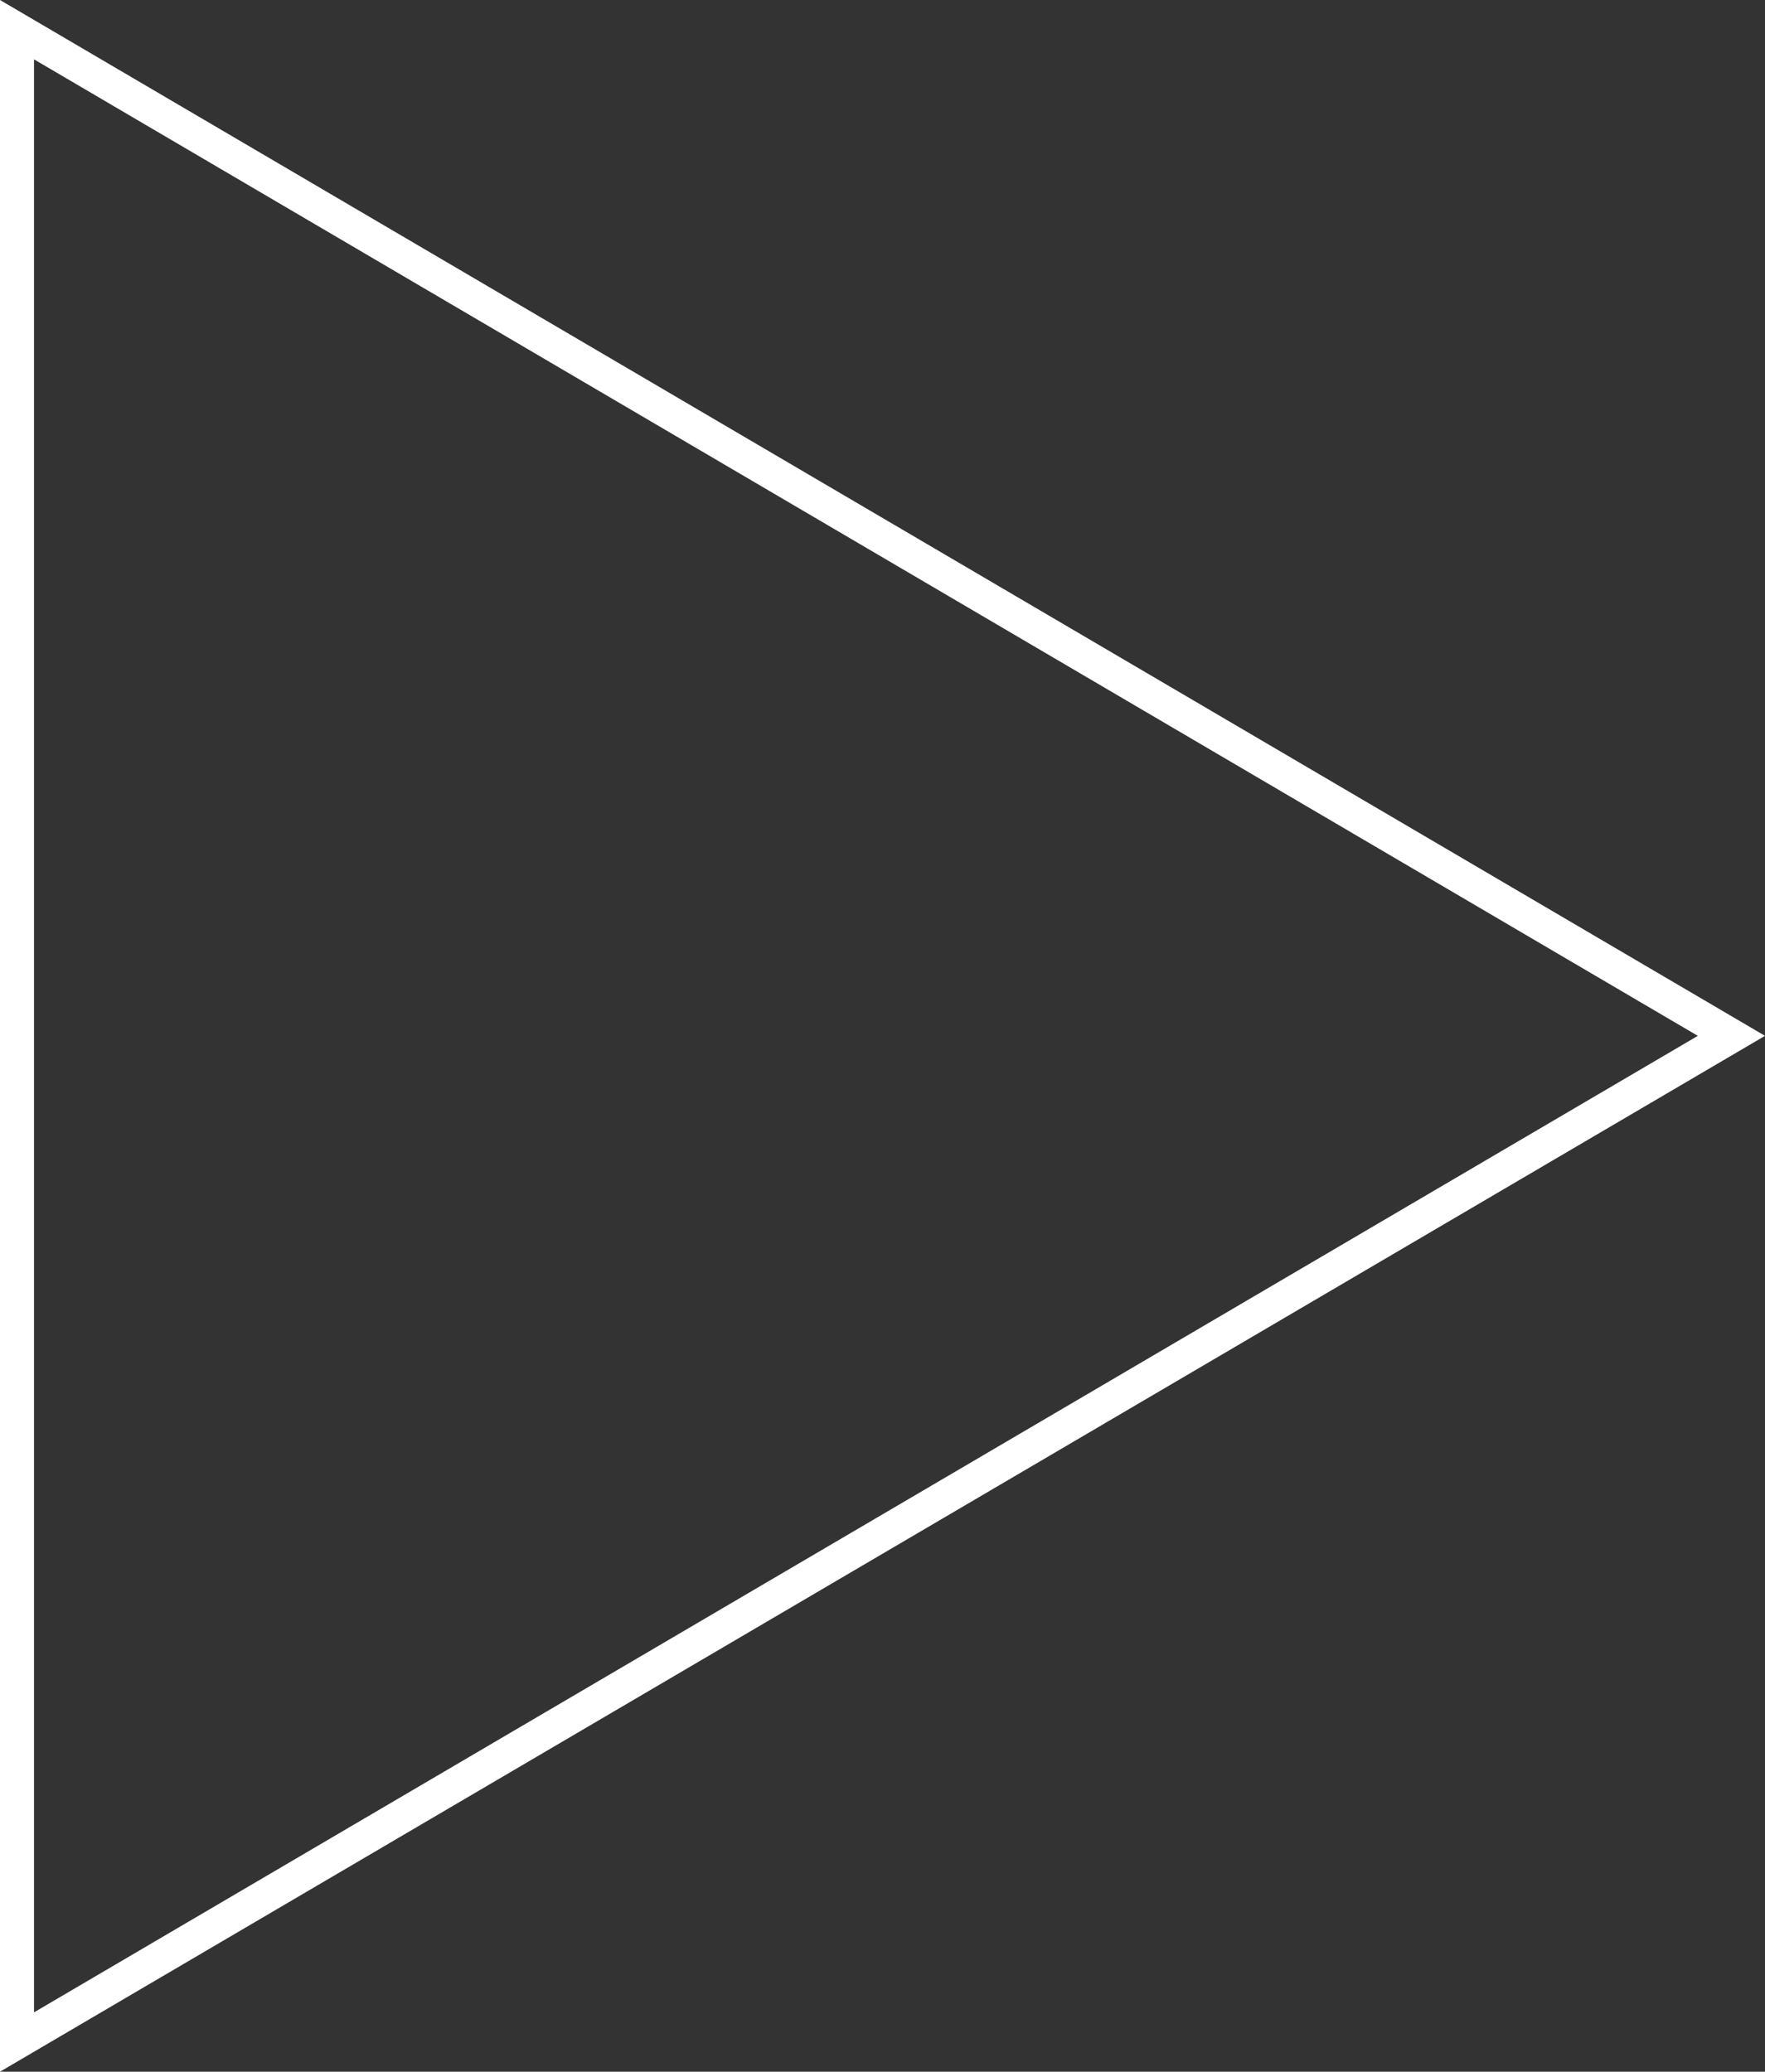 <svg xmlns="http://www.w3.org/2000/svg" id="uuid-0ef9966b-7c84-4614-bc44-383b46684270" data-name="Calque 2" viewBox="0 0 103.78 121.82"><rect x="0" y="0" width="103.78" height="121.82" fill="#333333" stroke="none"/><defs><style>      .uuid-0a4266b0-b902-48d9-802a-3925d620dfba {        fill: #fff;      }    </style></defs><g id="uuid-6a7962db-ee81-49fc-bd13-b480e920def2" data-name="Calque 1"><path class="uuid-0a4266b0-b902-48d9-802a-3925d620dfba" d="M0,121.82V0l103.78,60.91L0,121.82ZM2,3.49v114.84l97.83-57.42L2,3.49Z"></path></g></svg>